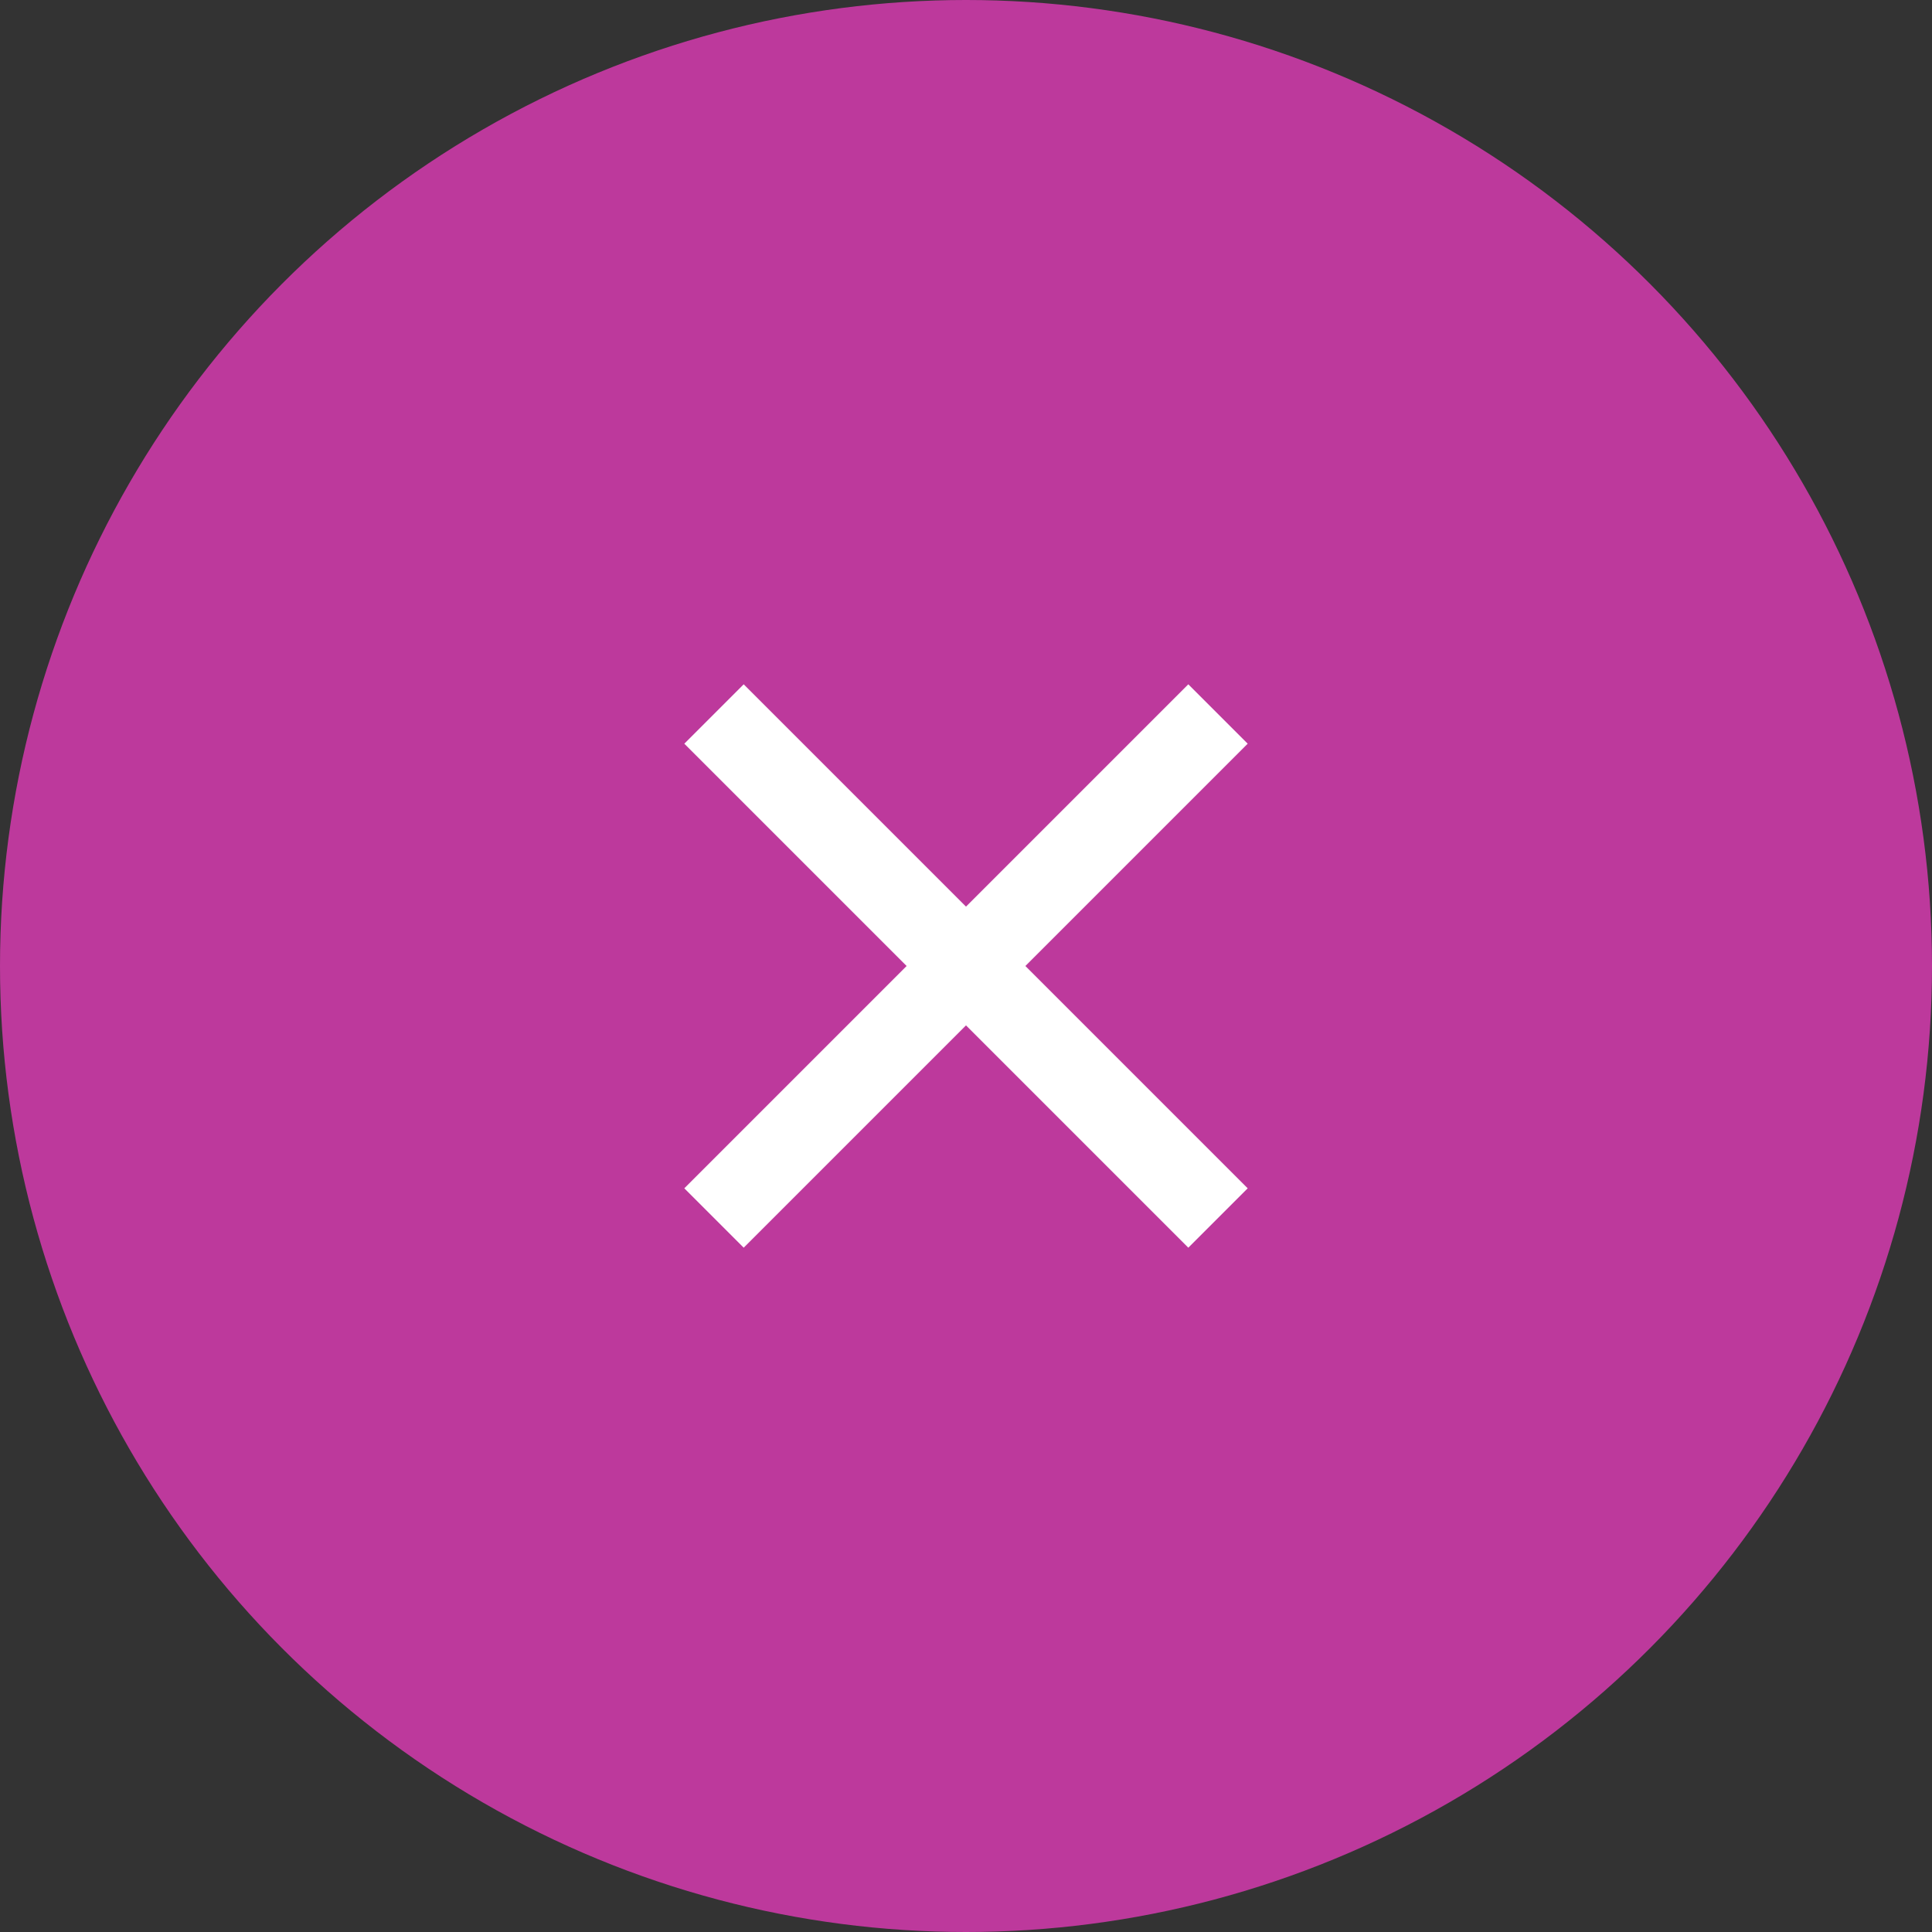 <svg xmlns="http://www.w3.org/2000/svg" width="46" height="46" viewBox="0 0 46 46"><rect x="0" y="0" width="46" height="46" fill="#333333" stroke="none"/><g transform="translate(46 45.872) rotate(180)"><circle cx="23" cy="23" r="23" transform="translate(0 -0.128)" fill="#bd399c"/><g transform="translate(56.607 53.527) rotate(180)"><path d="M28.314,37.362,26.9,35.948l12-12,1.414,1.414Z" fill="#fff"/><path d="M28.314,37.362,26.9,35.948l12-12,1.414,1.414Z" transform="translate(64.262 -2.952) rotate(90)" fill="#fff"/></g></g></svg>